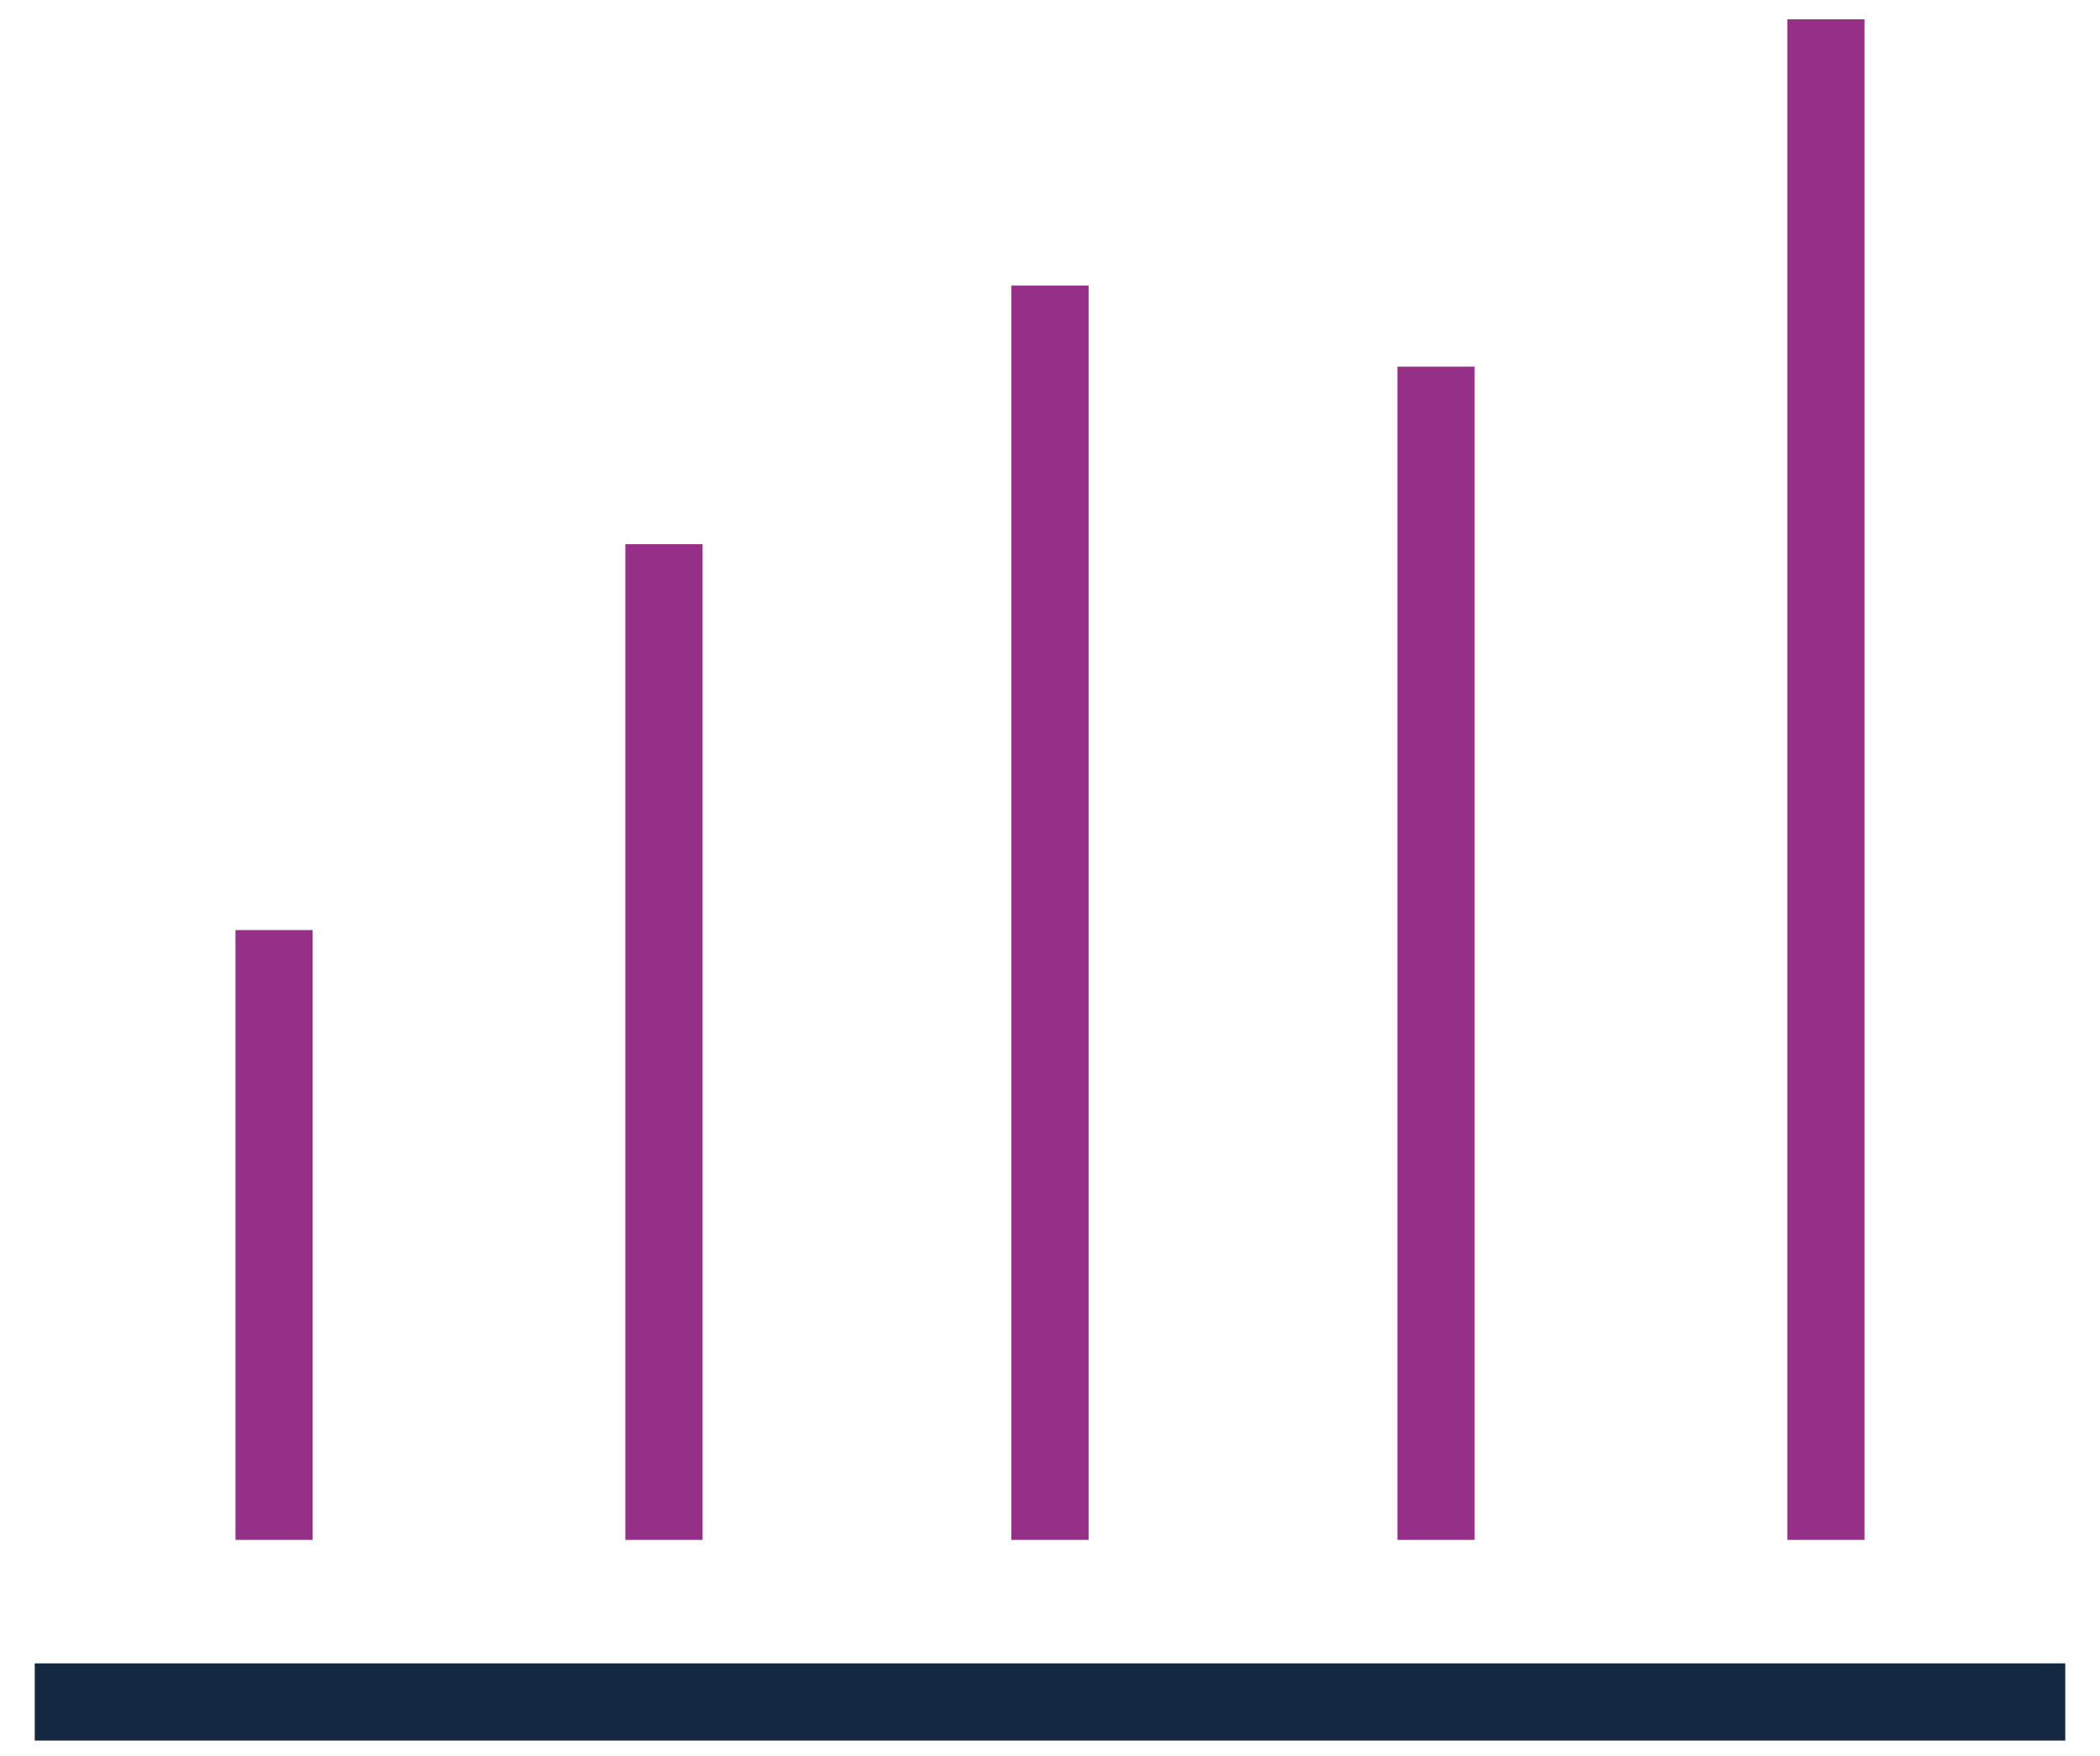 <?xml version="1.0" encoding="UTF-8"?>
<svg id="Graph" xmlns="http://www.w3.org/2000/svg" version="1.1" viewBox="0 0 54.4 45.5">
  <defs>
    <style>
      .cls-1 {
        stroke: #152841;
      }

      .cls-1, .cls-2 {
        fill: none;
        stroke-miterlimit: 10;
        stroke-width: 2px;
      }

      .cls-2 {
        stroke: #952f88;
      }
    </style>
  </defs>
  <line class="cls-2" x1="17.2" y1="14.1" x2="17.2" y2="39.9"/>
  <line class="cls-2" x1="27.2" y1="7.4" x2="27.2" y2="39.9"/>
  <line class="cls-2" x1="7.1" y1="24.1" x2="7.1" y2="39.9"/>
  <line class="cls-2" x1="47.3" y1=".5" x2="47.3" y2="39.9"/>
  <line class="cls-2" x1="37.2" y1="39.9" x2="37.2" y2="9.5"/>
  <line class="cls-1" x1=".9" y1="44.1" x2="53.5" y2="44.1"/>
</svg>